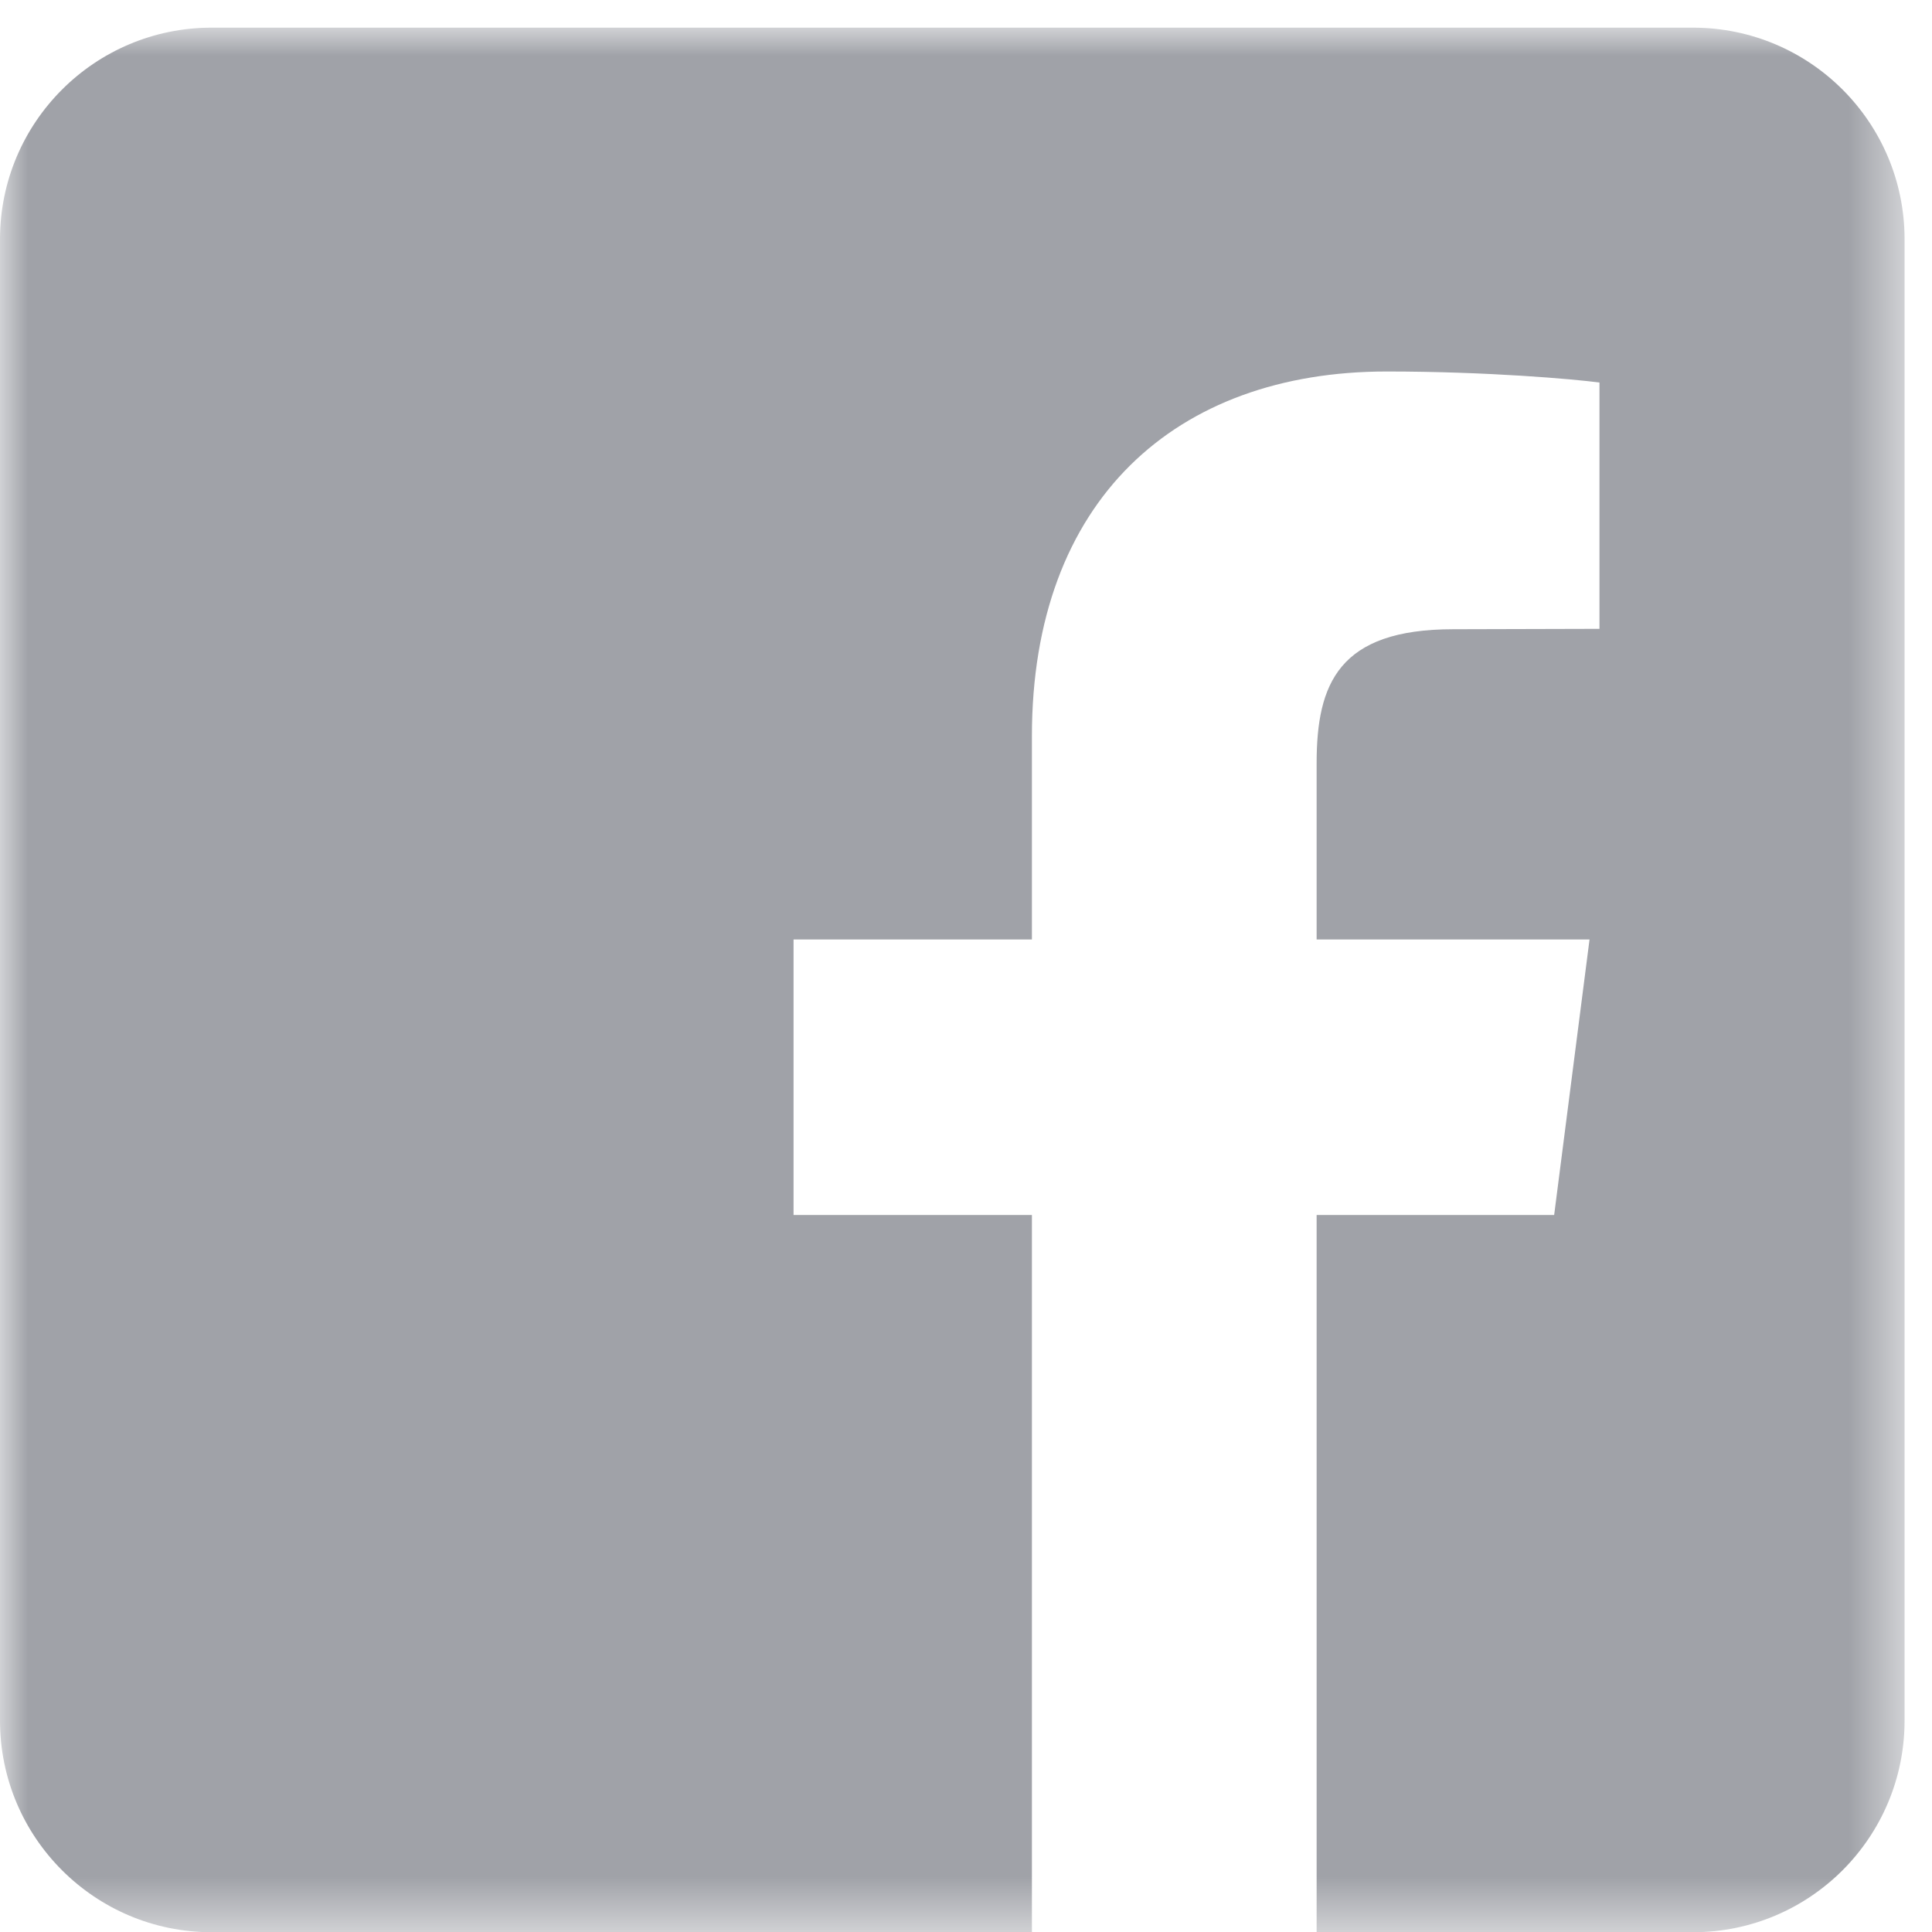 <?xml version="1.0" encoding="UTF-8"?>
<svg width="35px" height="35px" viewBox="0 0 35 35" version="1.1" xmlns="http://www.w3.org/2000/svg" xmlns:xlink="http://www.w3.org/1999/xlink">
    <!-- Generator: Sketch 55.2 (78181) - https://sketchapp.com -->
    <title>social-icon-facebook</title>
    <desc>Created with Sketch.</desc>
    <defs>
        <polygon id="path-1" points="0 0.001 34.503 0.001 34.503 34.504 0 34.504"></polygon>
    </defs>
    <g id="ERP-4" stroke="none" stroke-width="1" fill="none" fill-rule="evenodd">
        <g id="Home-Copy" transform="translate(-1066, -4554)">
            <g id="Footer" transform="translate(0, 4487)">
                <g id="social-icons" transform="translate(1066, 67.5)">
                    <g id="social-icon-facebook">
                        <mask id="mask-2" fill="white">
                            <use xlink:href="#path-1"></use>
                        </mask>
                        <g id="Clip-2"></g>
                        <path d="M30.67,0.001 L3.834,0.001 C1.717,0.001 -0,1.717 -0,3.834 L-0,30.67 C-0,32.787 1.717,34.504 3.834,34.504 L18.694,34.504 L18.694,21.511 L14.376,21.511 L14.376,16.519 L18.694,16.519 L18.694,12.836 C18.694,8.56 21.301,6.23 25.121,6.23 C26.942,6.23 28.514,6.368 28.976,6.43 L28.976,10.892 L26.327,10.899 C24.251,10.899 23.852,11.885 23.852,13.326 L23.852,16.519 L28.796,16.519 L28.155,21.511 L23.852,21.511 L23.852,34.504 L30.67,34.504 C32.787,34.504 34.503,32.787 34.503,30.67 L34.503,3.834 C34.503,1.717 32.787,0.001 30.67,0.001" id="Fill-1" fill="#A0A2A8" mask="url(#mask-2)"></path>
                    </g>
                </g>
            </g>
        </g>
    </g>
</svg>